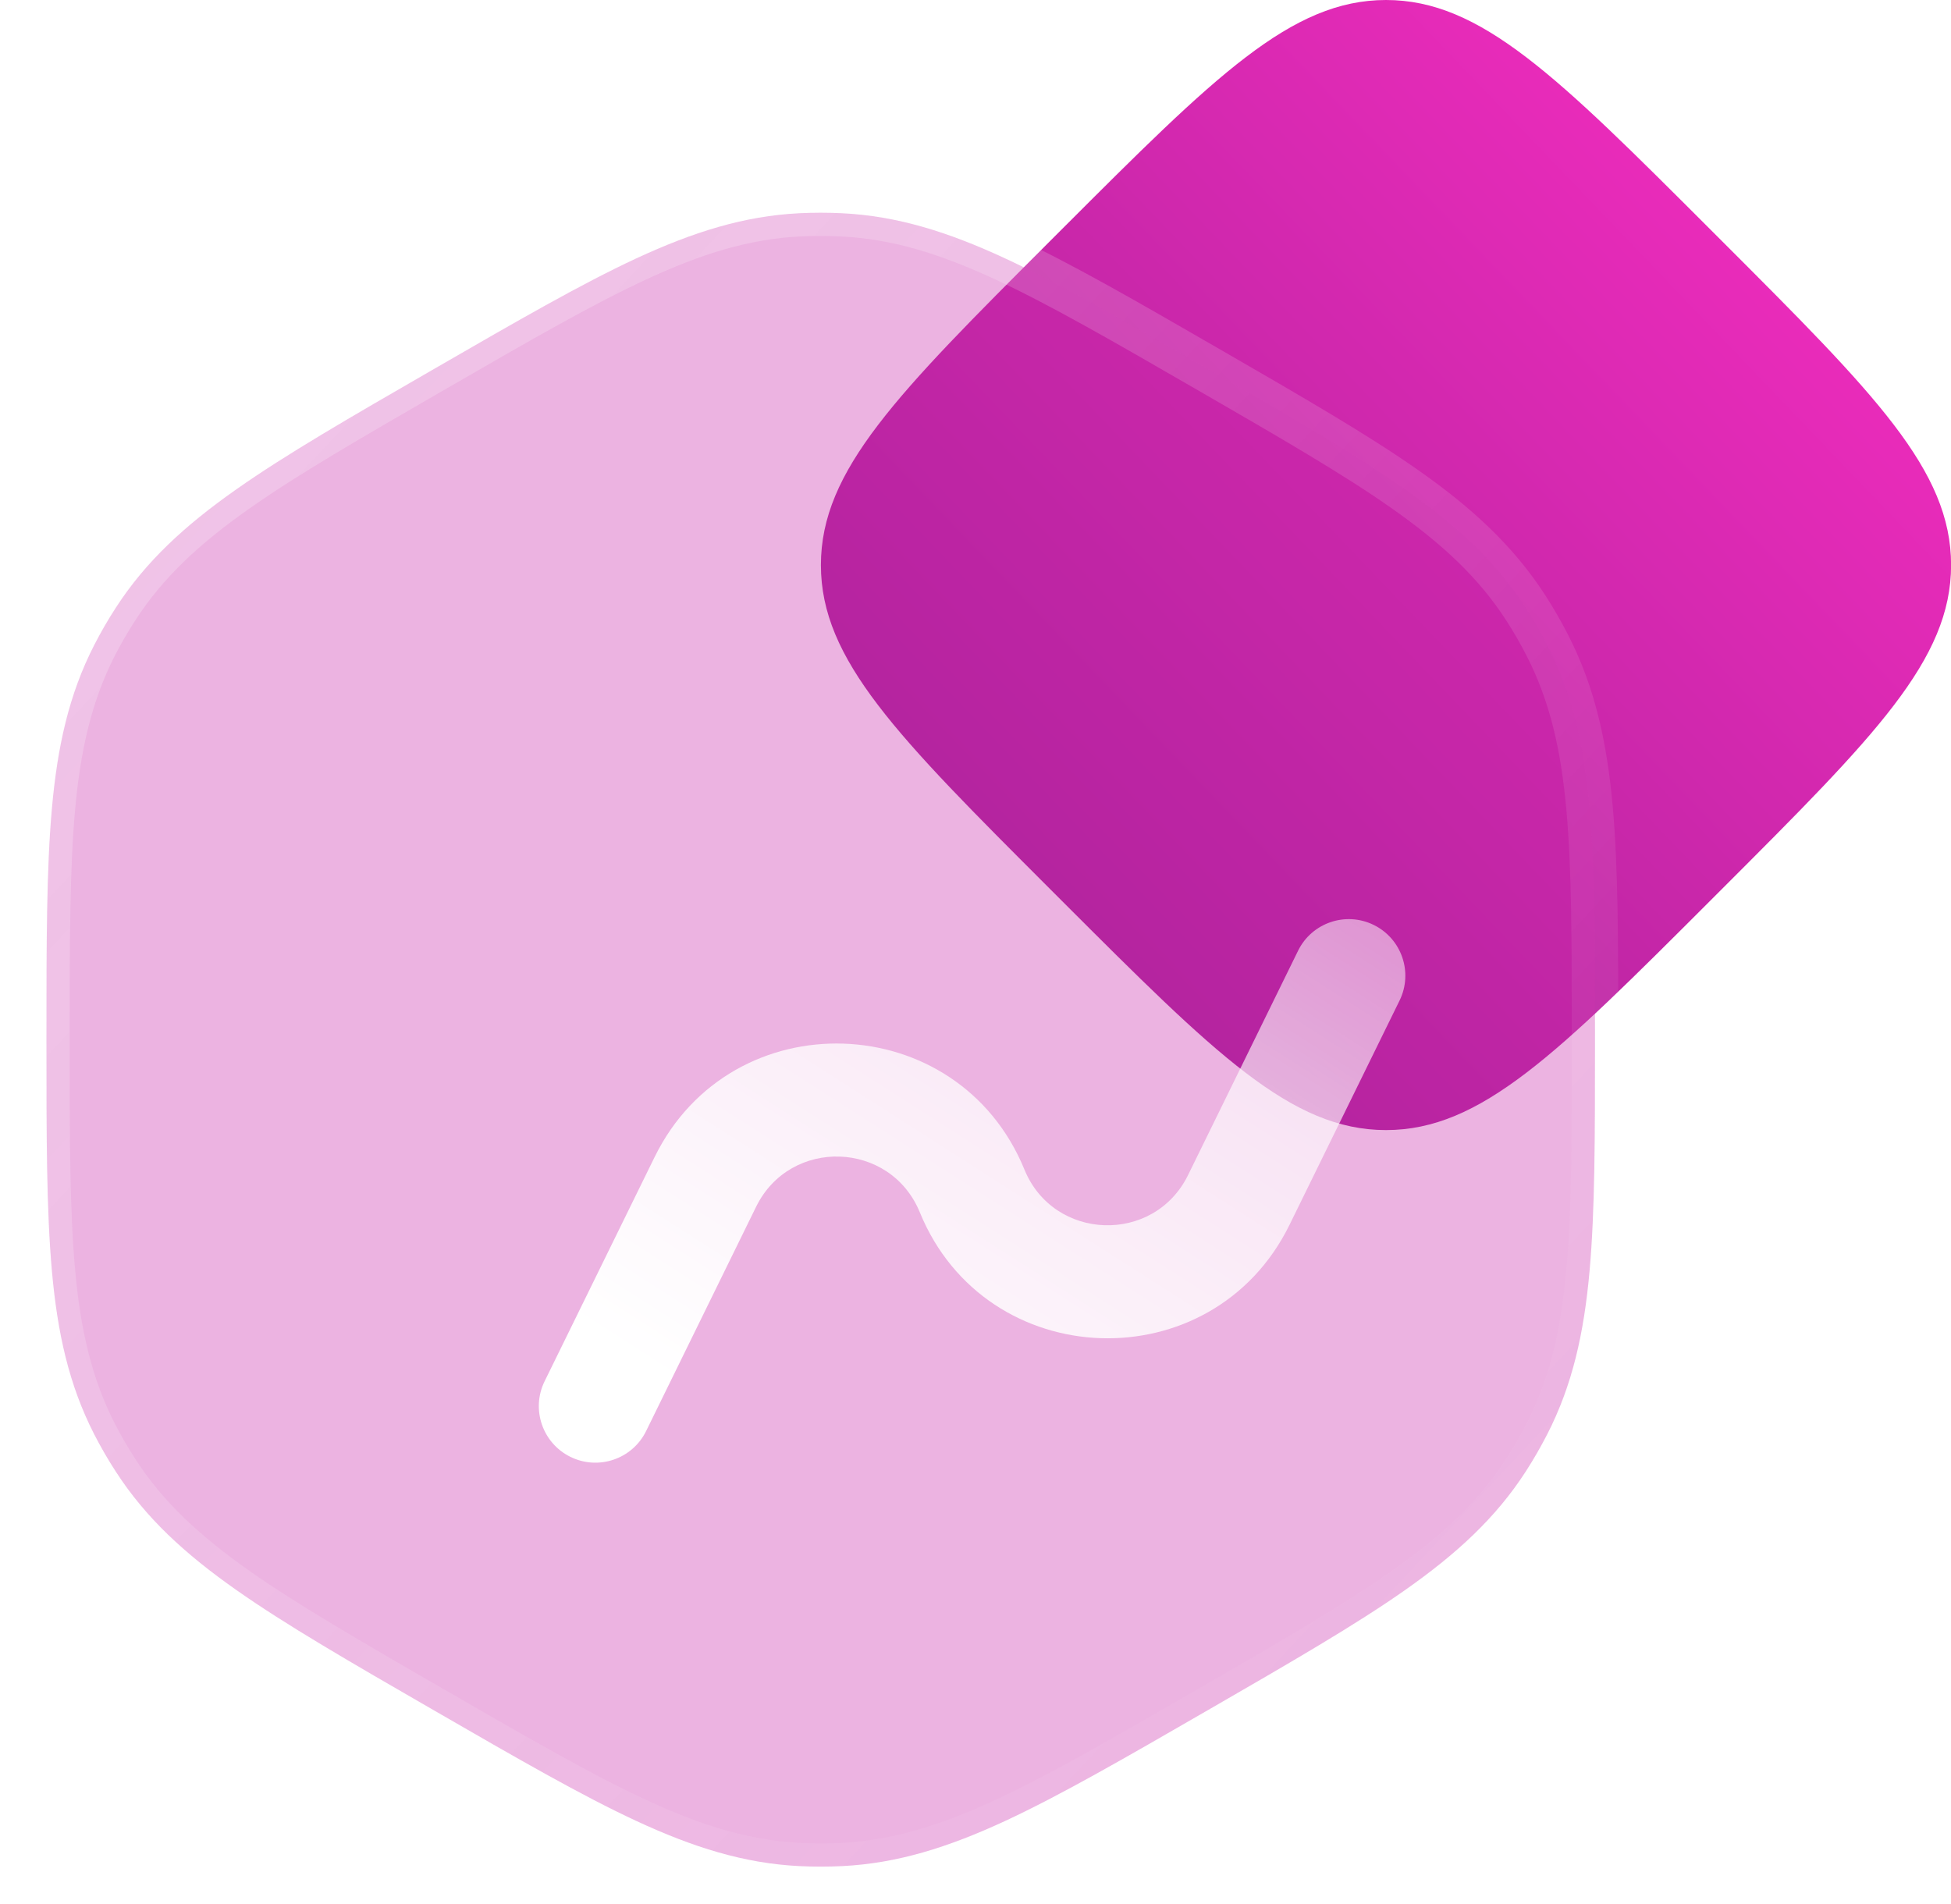 <svg width="42" height="41" viewBox="0 0 42 41" fill="none" xmlns="http://www.w3.org/2000/svg">
<path d="M22.601 19.136C19.315 15.85 17.672 14.207 17.672 12.165C17.672 10.123 19.315 8.48 22.601 5.194L22.866 4.929C26.152 1.643 27.795 0 29.837 0C31.879 0 33.522 1.643 36.808 4.929L37.073 5.194C40.359 8.48 42.002 10.123 42.002 12.165C42.002 14.207 40.359 15.85 37.073 19.136L36.808 19.401C33.522 22.687 31.879 24.33 29.837 24.33C27.795 24.33 26.152 22.687 22.866 19.401L22.601 19.136Z" fill="url(#paint0_linear_827_432)"/>
<g filter="url(#filter0_b_827_432)">
<path fill-rule="evenodd" clip-rule="evenodd" d="M17.206 4.591C17.514 4.576 17.823 4.576 18.131 4.591C19.32 4.65 20.415 4.996 21.636 5.562C22.825 6.114 24.206 6.911 25.953 7.92L26.052 7.977C27.799 8.986 29.18 9.783 30.252 10.537C31.353 11.311 32.2 12.086 32.846 13.087C33.013 13.346 33.167 13.613 33.308 13.888C33.852 14.947 34.1 16.069 34.22 17.409C34.336 18.714 34.336 20.309 34.336 22.326V22.441C34.336 24.458 34.336 26.053 34.22 27.358C34.1 28.698 33.852 29.82 33.308 30.879C33.167 31.154 33.013 31.421 32.846 31.68C32.2 32.681 31.353 33.456 30.252 34.23C29.18 34.984 27.799 35.781 26.052 36.79L25.953 36.847C24.206 37.856 22.825 38.653 21.636 39.205C20.415 39.771 19.32 40.117 18.131 40.176C17.823 40.191 17.514 40.191 17.206 40.176C16.016 40.117 14.921 39.771 13.7 39.205C12.512 38.653 11.131 37.856 9.384 36.847L9.285 36.79C7.537 35.781 6.156 34.984 5.085 34.23C3.983 33.456 3.137 32.681 2.491 31.68C2.323 31.421 2.169 31.154 2.028 30.879C1.485 29.82 1.236 28.698 1.117 27.358C1 26.053 1 24.458 1 22.441V22.326C1 20.309 1 18.714 1.117 17.409C1.236 16.069 1.485 14.947 2.028 13.888C2.169 13.613 2.323 13.346 2.491 13.087C3.137 12.086 3.983 11.311 5.085 10.537C6.156 9.783 7.537 8.986 9.285 7.977L9.384 7.92C11.131 6.911 12.512 6.114 13.7 5.562C14.921 4.996 16.016 4.65 17.206 4.591Z" fill="#C927AA" fill-opacity="0.35"/>
<path fill-rule="evenodd" clip-rule="evenodd" d="M17.206 4.591C17.514 4.576 17.823 4.576 18.131 4.591C19.32 4.65 20.415 4.996 21.636 5.562C22.825 6.114 24.206 6.911 25.953 7.92L26.052 7.977C27.799 8.986 29.18 9.783 30.252 10.537C31.353 11.311 32.2 12.086 32.846 13.087C33.013 13.346 33.167 13.613 33.308 13.888C33.852 14.947 34.1 16.069 34.22 17.409C34.336 18.714 34.336 20.309 34.336 22.326V22.441C34.336 24.458 34.336 26.053 34.22 27.358C34.1 28.698 33.852 29.82 33.308 30.879C33.167 31.154 33.013 31.421 32.846 31.68C32.2 32.681 31.353 33.456 30.252 34.23C29.18 34.984 27.799 35.781 26.052 36.79L25.953 36.847C24.206 37.856 22.825 38.653 21.636 39.205C20.415 39.771 19.32 40.117 18.131 40.176C17.823 40.191 17.514 40.191 17.206 40.176C16.016 40.117 14.921 39.771 13.7 39.205C12.512 38.653 11.131 37.856 9.384 36.847L9.285 36.79C7.537 35.781 6.156 34.984 5.085 34.23C3.983 33.456 3.137 32.681 2.491 31.68C2.323 31.421 2.169 31.154 2.028 30.879C1.485 29.82 1.236 28.698 1.117 27.358C1 26.053 1 24.458 1 22.441V22.326C1 20.309 1 18.714 1.117 17.409C1.236 16.069 1.485 14.947 2.028 13.888C2.169 13.613 2.323 13.346 2.491 13.087C3.137 12.086 3.983 11.311 5.085 10.537C6.156 9.783 7.537 8.986 9.285 7.977L9.384 7.92C11.131 6.911 12.512 6.114 13.7 5.562C14.921 4.996 16.016 4.65 17.206 4.591Z" stroke="url(#paint1_linear_827_432)"/>
</g>
<g filter="url(#filter1_d_827_432)">
<path fill-rule="evenodd" clip-rule="evenodd" d="M26.873 18.285C27.169 17.682 26.919 16.953 26.316 16.657C25.713 16.361 24.984 16.61 24.688 17.213L22.32 22.042C21.586 23.539 19.428 23.466 18.797 21.923C17.37 18.437 12.496 18.272 10.837 21.653L8.468 26.482C8.172 27.085 8.422 27.814 9.025 28.11C9.628 28.406 10.357 28.157 10.653 27.554L13.021 22.725C13.756 21.228 15.913 21.301 16.545 22.844C17.971 26.33 22.846 26.495 24.504 23.114L26.873 18.285Z" fill="url(#paint2_linear_827_432)"/>
</g>
<defs>
<filter id="filter0_b_827_432" x="-23.5" y="-19.92" width="82.336" height="84.608" filterUnits="userSpaceOnUse" color-interpolation-filters="sRGB">
<feFlood flood-opacity="0" result="BackgroundImageFix"/>
<feGaussianBlur in="BackgroundImageFix" stdDeviation="12"/>
<feComposite in2="SourceAlpha" operator="in" result="effect1_backgroundBlur_827_432"/>
<feBlend mode="normal" in="SourceGraphic" in2="effect1_backgroundBlur_827_432" result="shape"/>
</filter>
<filter id="filter1_d_827_432" x="5.088" y="13.277" width="31.68" height="24.726" filterUnits="userSpaceOnUse" color-interpolation-filters="sRGB">
<feFlood flood-opacity="0" result="BackgroundImageFix"/>
<feColorMatrix in="SourceAlpha" type="matrix" values="0 0 0 0 0 0 0 0 0 0 0 0 0 0 0 0 0 0 127 0" result="hardAlpha"/>
<feOffset dx="3.256" dy="3.256"/>
<feGaussianBlur stdDeviation="3.256"/>
<feColorMatrix type="matrix" values="0 0 0 0 0.788 0 0 0 0 0.153 0 0 0 0 0.667 0 0 0 0.5 0"/>
<feBlend mode="normal" in2="BackgroundImageFix" result="effect1_dropShadow_827_432"/>
<feBlend mode="normal" in="SourceGraphic" in2="effect1_dropShadow_827_432" result="shape"/>
</filter>
<linearGradient id="paint0_linear_827_432" x1="17.672" y1="24.33" x2="42.52" y2="0.542" gradientUnits="userSpaceOnUse">
<stop stop-color="#94208F"/>
<stop offset="1" stop-color="#FF2EC5"/>
</linearGradient>
<linearGradient id="paint1_linear_827_432" x1="1" y1="4.58" x2="36.546" y2="37.825" gradientUnits="userSpaceOnUse">
<stop stop-color="white" stop-opacity="0.25"/>
<stop offset="1" stop-color="white" stop-opacity="0"/>
</linearGradient>
<linearGradient id="paint2_linear_827_432" x1="17.828" y1="30.728" x2="32.496" y2="7.807" gradientUnits="userSpaceOnUse">
<stop stop-color="white"/>
<stop offset="1" stop-color="white" stop-opacity="0.2"/>
</linearGradient>
</defs>
</svg>
